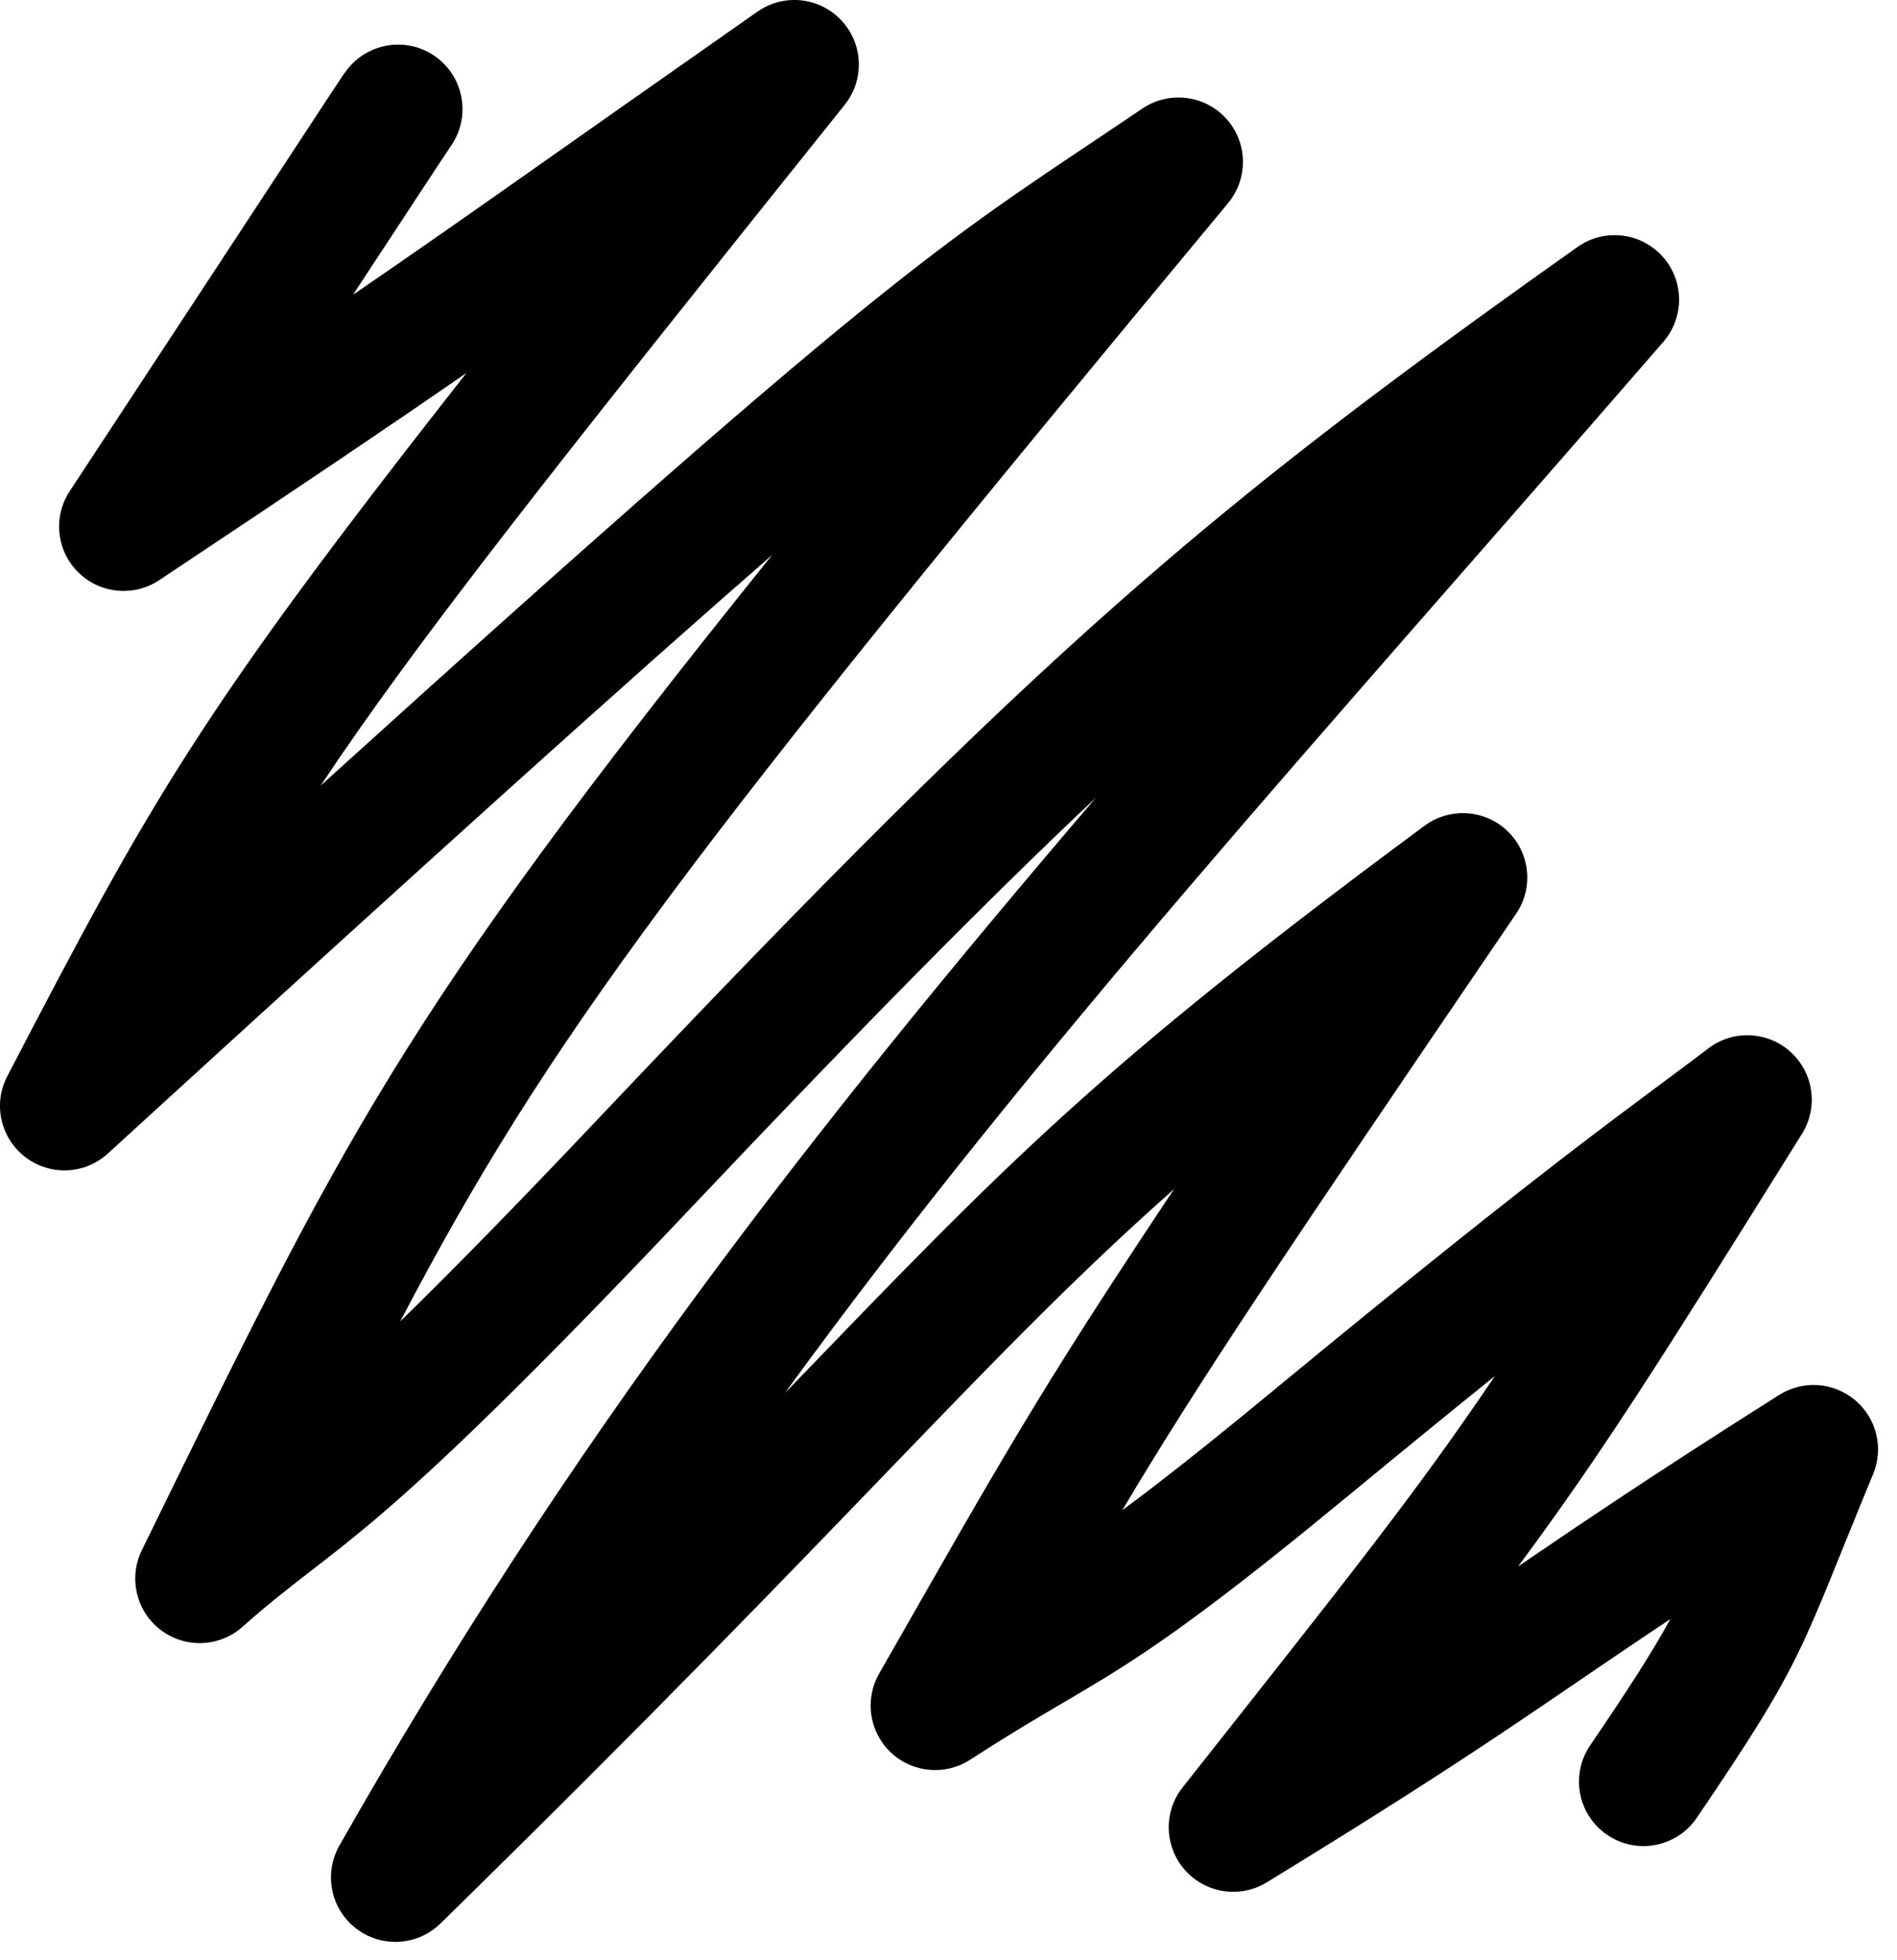 <?xml version="1.0" encoding="UTF-8"?> <svg xmlns="http://www.w3.org/2000/svg" width="92" height="95" viewBox="0 0 92 95" fill="none"><path fill-rule="evenodd" clip-rule="evenodd" d="M16.712 3.545C17.674 2.116 19.619 1.733 21.048 2.694C22.478 3.655 22.861 5.596 21.9 7.03C21.173 8.115 20.947 8.467 17.119 14.291C22.72 10.455 26.388 7.807 36.736 0.564C38.009 -0.326 39.744 -0.147 40.806 0.99C41.869 2.123 41.939 3.869 40.966 5.08C26.704 22.885 20.154 31.166 15.548 38.088C44.321 12.029 45.927 11.678 55.4 5.264C56.689 4.393 58.424 4.6 59.471 5.752C60.514 6.904 60.553 8.651 59.556 9.85C33.127 41.655 26.616 50.311 19.409 64.061C21.823 61.709 24.916 58.561 29.026 54.221C50.659 31.358 58.682 24.604 76.503 11.975C77.792 11.061 79.561 11.256 80.624 12.428C81.682 13.596 81.706 15.377 80.667 16.573C63.784 36.042 50.237 50.803 38.062 67.538C48.804 56.409 53.132 51.831 69.089 40.03C70.315 39.123 72.015 39.237 73.112 40.291C74.21 41.346 74.385 43.041 73.526 44.299C61.905 61.365 58.171 66.94 54.424 73.217C56.209 71.897 58.452 70.135 61.518 67.604C75.557 56.018 79.448 53.428 82.842 50.831C84.037 49.913 85.725 49.983 86.842 50.999C87.959 52.014 88.194 53.682 87.393 54.964C80.459 66.077 77.662 70.499 73.623 75.941C76.689 73.851 80.088 71.542 86.287 67.624C87.439 66.898 88.927 66.999 89.97 67.878C91.01 68.757 91.365 70.206 90.841 71.464C87.236 80.171 87.611 80.296 82.287 88.128C81.318 89.554 79.373 89.925 77.947 88.952C76.517 87.984 76.15 86.038 77.119 84.612C79.041 81.792 80.158 80.042 81.009 78.487C74.642 82.73 72.127 84.714 61.435 91.254C60.146 92.043 58.474 91.793 57.471 90.66C56.463 89.527 56.416 87.839 57.353 86.652C65.475 76.367 68.659 72.398 72.499 66.707C70.491 68.324 68.182 70.207 65.495 72.422C54.19 81.754 53.714 80.988 47.05 85.309C45.839 86.094 44.249 85.945 43.202 84.957C42.155 83.965 41.921 82.387 42.635 81.137C48.604 70.692 50.268 67.645 56.94 57.645C47.726 65.801 42.163 72.875 21.363 93.247C20.249 94.337 18.503 94.442 17.269 93.489C16.034 92.54 15.691 90.825 16.46 89.469C27.655 69.775 39.253 54.919 53.148 38.669C47.699 43.801 41.582 50.023 33.55 58.513C17.511 75.466 16.675 74.504 11.757 78.868C10.64 79.86 8.98 79.922 7.792 79.016C6.605 78.114 6.222 76.493 6.878 75.153C16.636 55.243 19.226 49.54 37.448 26.903C30.597 32.867 20.702 41.778 5.233 55.919C4.116 56.942 2.425 57.016 1.222 56.091C0.022 55.169 -0.349 53.516 0.354 52.173C7.362 38.712 9.628 34.622 22.62 18.083C19.003 20.583 14.964 23.309 7.722 28.126C6.488 28.946 4.84 28.786 3.789 27.739C2.734 26.692 2.566 25.047 3.382 23.809C15.655 5.149 15.629 5.149 16.71 3.536L16.712 3.545Z" fill="black"></path></svg> 